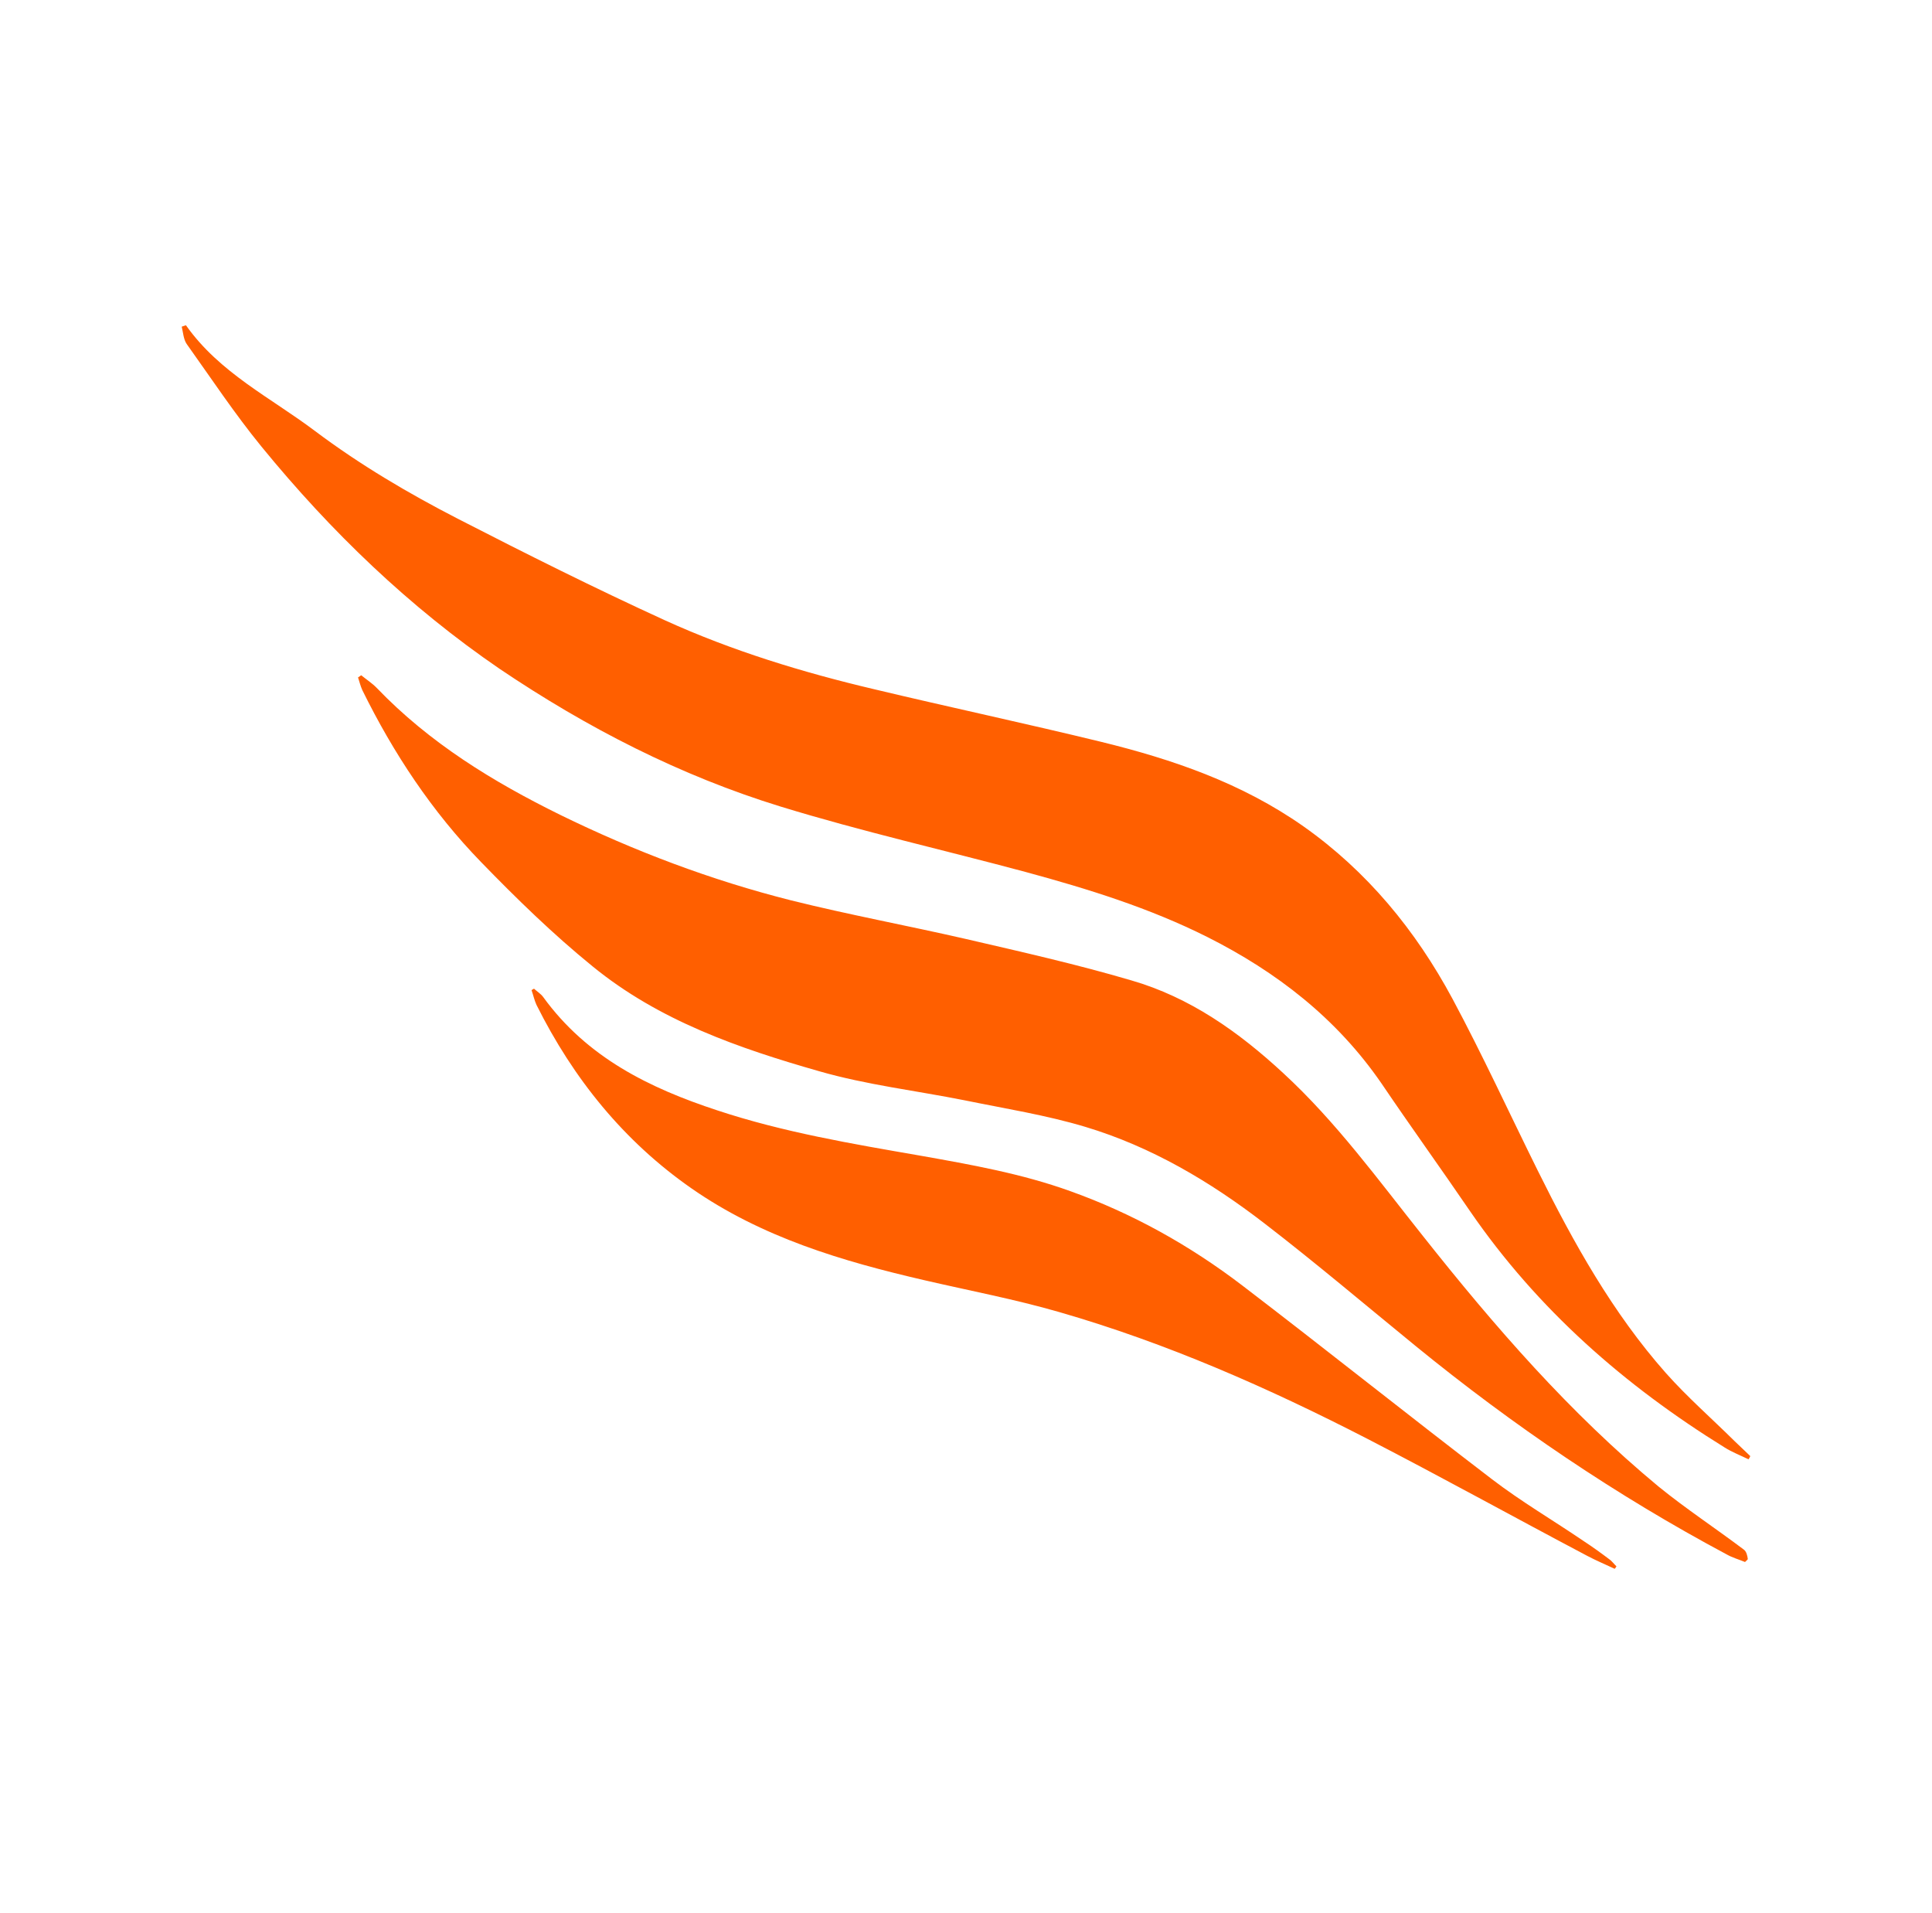 <svg width="101" height="100" viewBox="0 0 101 100" fill="none" xmlns="http://www.w3.org/2000/svg">
<path d="M40.824 42.163C45.047 43.458 49.362 44.434 53.621 45.578C56.871 46.46 60.084 47.455 63.114 48.975C66.731 50.795 69.871 53.215 72.221 56.63C73.745 58.882 75.342 61.096 76.866 63.329C80.392 68.452 84.945 72.43 90.16 75.658C90.545 75.902 90.986 76.07 91.408 76.277C91.445 76.221 91.482 76.164 91.5 76.108C91.225 75.845 90.949 75.583 90.674 75.32C89.48 74.138 88.213 73.031 87.093 71.773C84.302 68.621 82.264 64.962 80.392 61.19C78.904 58.188 77.509 55.148 75.93 52.202C74.002 48.618 71.468 45.541 68.145 43.195C64.913 40.925 61.296 39.686 57.532 38.767C53.603 37.81 49.637 36.965 45.708 36.027C41.962 35.145 38.272 34.019 34.765 32.424C31.111 30.754 27.512 28.953 23.932 27.114C21.343 25.782 18.827 24.299 16.477 22.535C14.164 20.79 11.483 19.496 9.72 17C9.647 17.019 9.573 17.056 9.5 17.075C9.573 17.375 9.592 17.732 9.757 17.976C11.042 19.777 12.273 21.635 13.668 23.342C17.303 27.79 21.398 31.73 26.117 34.958C30.707 38.054 35.573 40.549 40.824 42.163ZM91.151 80.987C89.682 79.88 88.14 78.866 86.708 77.703C82.062 73.856 78.133 69.334 74.388 64.605C72.056 61.678 69.852 58.638 67.08 56.086C64.748 53.928 62.196 52.127 59.148 51.245C56.284 50.401 53.364 49.744 50.445 49.068C47.415 48.374 44.367 47.811 41.356 47.061C37.188 46.01 33.167 44.49 29.293 42.595C25.786 40.868 22.463 38.842 19.69 35.952C19.452 35.708 19.158 35.52 18.883 35.295C18.827 35.333 18.772 35.37 18.717 35.408C18.791 35.633 18.846 35.858 18.938 36.065C20.572 39.386 22.591 42.426 25.143 45.053C26.998 46.967 28.926 48.843 30.982 50.513C34.453 53.347 38.62 54.792 42.825 55.992C45.304 56.706 47.893 57.006 50.427 57.512C52.538 57.944 54.686 58.282 56.743 58.901C60.176 59.933 63.261 61.753 66.107 63.949C68.787 66.013 71.376 68.208 74.02 70.366C79.106 74.513 84.504 78.172 90.27 81.249C90.564 81.418 90.912 81.512 91.225 81.644C91.28 81.587 91.335 81.55 91.371 81.493C91.353 81.325 91.298 81.081 91.151 80.987ZM84.119 81.493C83.697 81.174 83.256 80.855 82.797 80.555C81.2 79.467 79.529 78.491 77.986 77.309C73.616 73.969 69.32 70.535 64.95 67.195C62.196 65.093 59.203 63.423 55.953 62.26C53.401 61.34 50.739 60.871 48.095 60.402C44.533 59.783 40.952 59.182 37.5 58.038C33.957 56.874 30.689 55.279 28.393 52.108C28.265 51.939 28.081 51.827 27.916 51.677C27.879 51.695 27.824 51.733 27.788 51.752C27.879 52.014 27.934 52.277 28.045 52.521C29.973 56.386 32.616 59.652 36.142 62.11C39.832 64.68 44.019 65.919 48.315 66.913C50.665 67.458 53.052 67.908 55.384 68.583C60.984 70.197 66.309 72.543 71.487 75.207C75.342 77.196 79.143 79.298 82.981 81.325C83.439 81.568 83.935 81.775 84.413 82C84.449 81.963 84.468 81.925 84.504 81.869C84.394 81.775 84.284 81.606 84.119 81.493Z" fill="#FF5F00"/>
</svg>
